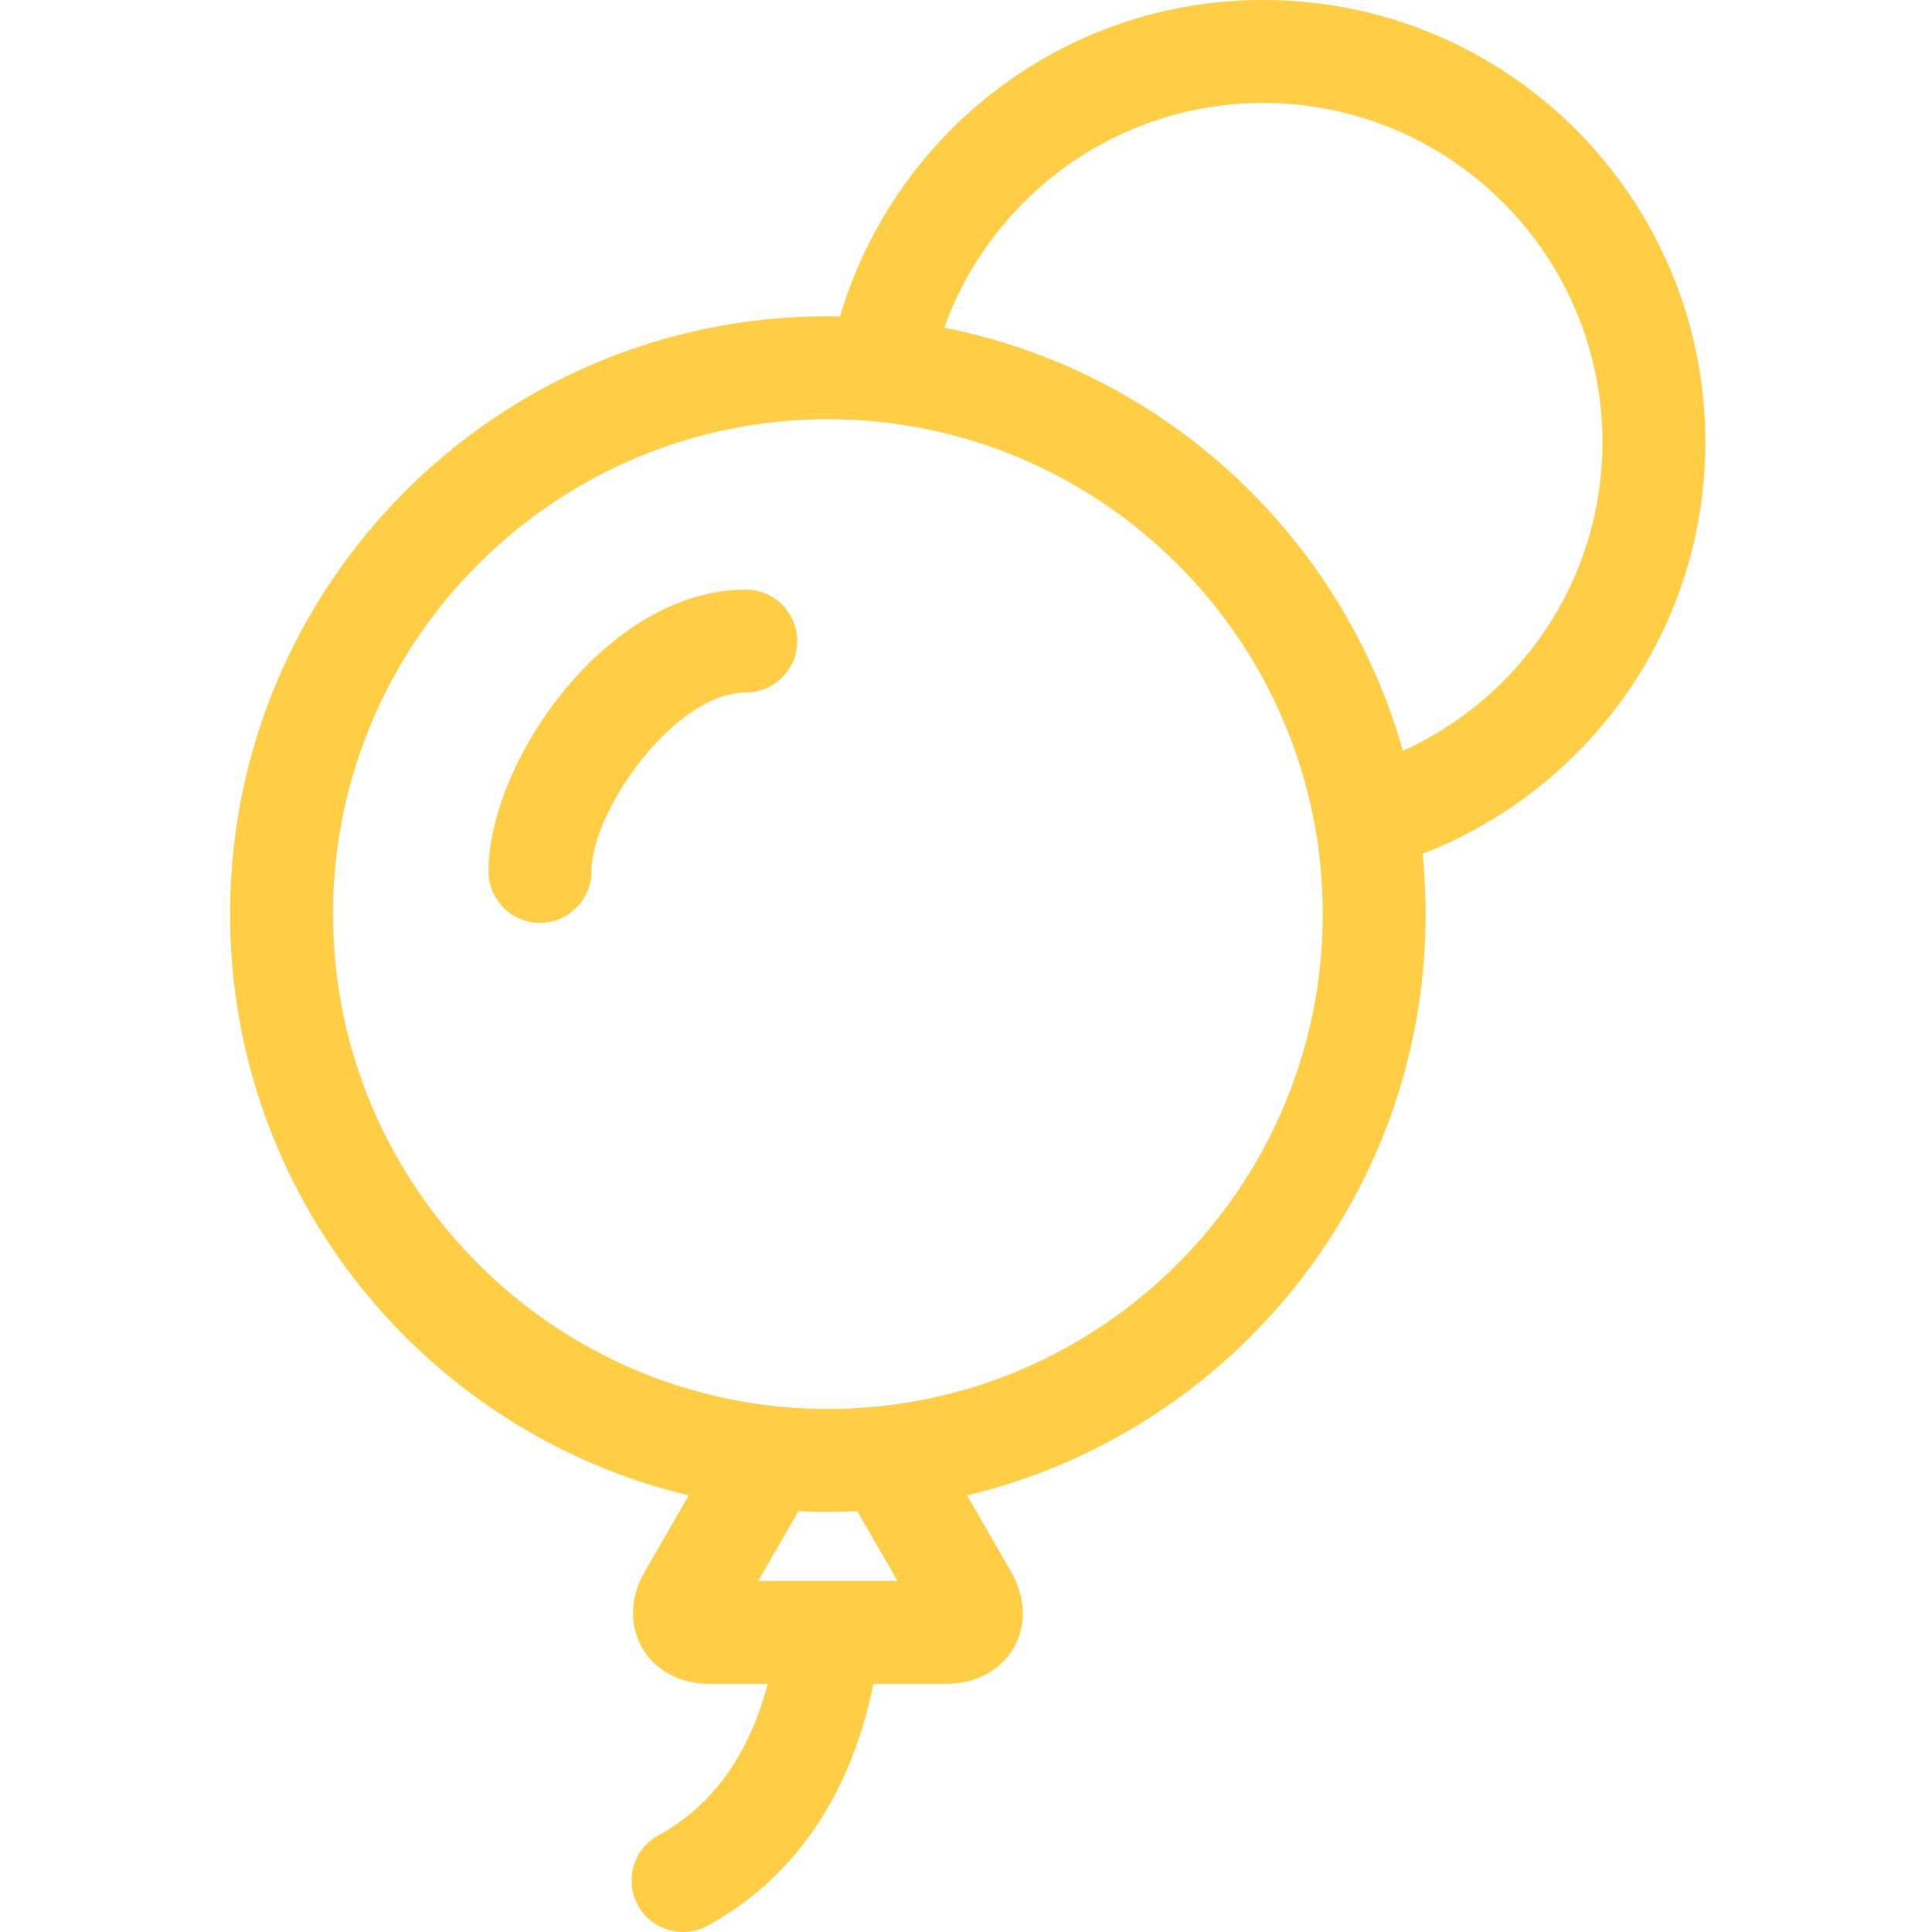 <?xml version="1.0" encoding="UTF-8"?> <svg xmlns="http://www.w3.org/2000/svg" id="Layer_1" viewBox="0 0 500 500"><defs><style>.cls-1{fill:#ffce45;}</style></defs><path class="cls-1" d="M441.34,114.43C441.34,51.23,390.11,0,326.9,0,275.02,0,231.4,34.59,217.39,81.93c-1.05-.02-2.08-.08-3.14-.08-85.45,0-154.7,69.25-154.7,154.7,0,73.04,50.63,134.23,118.7,150.46l-11.45,19.84c-3.74,6.48-3.97,13.83-.61,19.64,3.36,5.82,9.83,9.29,17.32,9.29h15.17c-4.8,18.3-14.23,31.52-28.3,39.22-6.45,3.53-8.82,11.62-5.29,18.07,2.42,4.42,6.98,6.92,11.69,6.92,2.16,0,4.35-.53,6.38-1.64,22.35-12.23,37.01-33.75,42.89-62.58h18.96c7.49,0,13.96-3.47,17.32-9.29,3.36-5.82,3.13-13.17-.62-19.64l-11.45-19.84c68.07-16.24,118.7-77.42,118.7-150.46,0-5.27-.27-10.47-.78-15.59,42.76-16.57,73.16-57.91,73.16-106.52ZM232.29,409.15h-36.07l10.43-18.07c2.52,.12,5.05,.19,7.6,.19s5.09-.07,7.61-.19l10.43,18.07Zm-18.04-44.51c-70.62,0-128.07-57.46-128.07-128.09S143.63,108.49,214.25,108.49s128.08,57.45,128.08,128.06-57.46,128.09-128.08,128.09Zm148.83-170.32c-15.71-55.46-61.54-98.23-118.72-109.51,12.18-33.86,44.54-58.17,82.55-58.17,48.42,0,87.81,39.39,87.81,87.8,0,35.51-21.23,66.07-51.63,79.88Z"></path><path class="cls-1" d="M192.99,152.6c-36.1,0-66.56,44.78-66.56,72.9,0,7.35,5.96,13.32,13.32,13.32s13.32-5.96,13.32-13.32c0-15.69,21.55-46.27,39.93-46.27,7.35,0,13.32-5.96,13.32-13.32s-5.96-13.32-13.32-13.32Z"></path></svg> 